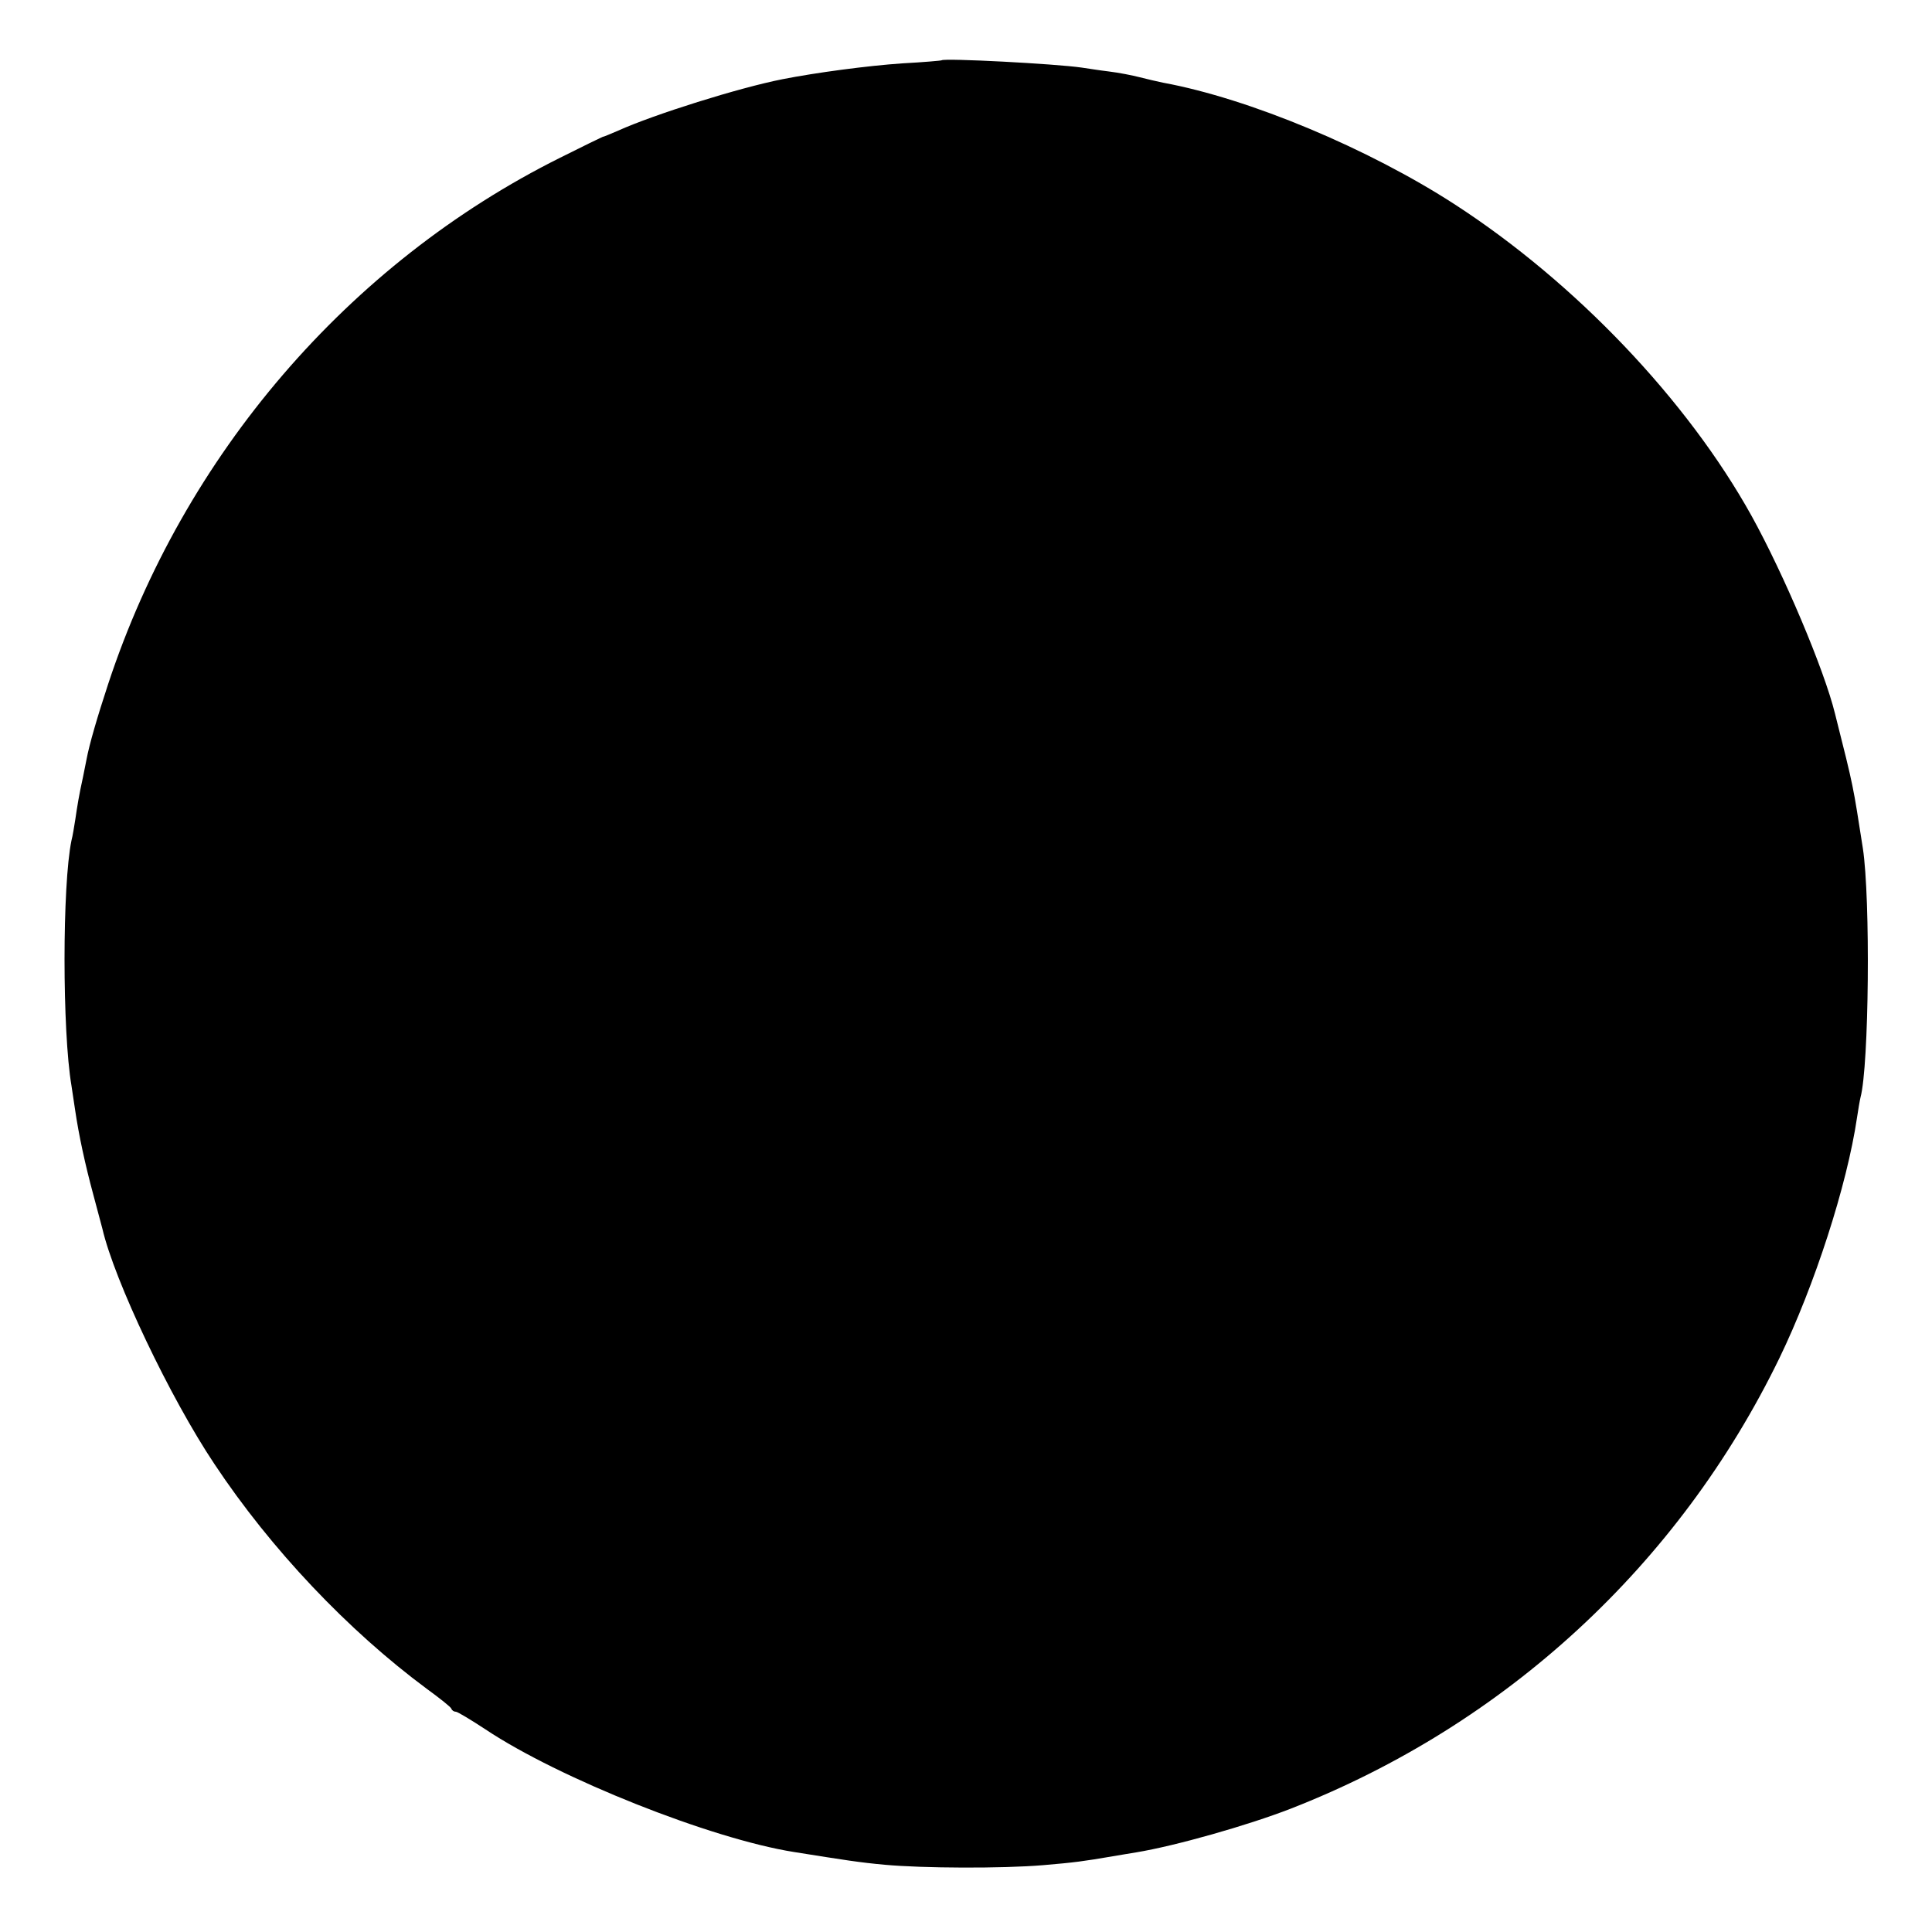 <?xml version="1.0" standalone="no"?>
<!DOCTYPE svg PUBLIC "-//W3C//DTD SVG 20010904//EN"
 "http://www.w3.org/TR/2001/REC-SVG-20010904/DTD/svg10.dtd">
<svg version="1.0" xmlns="http://www.w3.org/2000/svg"
 width="500pt" height="500pt" viewBox="0 0 500 500"
 preserveAspectRatio="xMidYMid meet">
<g transform="translate(0,500) scale(0.1,-0.1)"
fill="#000000" stroke="none">
<path d="M2437 4844 c-1 -1 -47 -5 -102 -8 -89 -6 -224 -24 -310 -41 -112 -22
-332 -91 -425 -133 -19 -8 -37 -16 -40 -16 -3 -1 -52 -25 -110 -54 -548 -273
-975 -770 -1170 -1362 -28 -85 -49 -157 -56 -195 -2 -11 -6 -31 -9 -45 -11
-50 -15 -76 -20 -110 -3 -19 -7 -44 -10 -55 -24 -115 -24 -494 0 -635 2 -14 6
-41 9 -60 10 -69 27 -146 47 -220 11 -41 22 -82 24 -90 31 -134 175 -437 290
-609 146 -220 346 -431 550 -582 33 -24 62 -47 63 -51 2 -5 7 -8 12 -8 4 0 39
-21 77 -46 189 -126 583 -283 798 -317 132 -21 169 -27 235 -33 98 -9 303 -10
410 -1 82 7 104 10 180 23 19 3 46 8 60 10 103 17 289 70 400 113 556 217
1005 631 1265 1166 91 188 175 447 201 623 3 20 7 44 9 52 22 82 26 514 6 645
-26 165 -22 150 -72 348 -28 114 -132 360 -216 512 -166 299 -455 603 -768
806 -224 145 -532 274 -755 315 -14 3 -41 9 -60 14 -19 5 -55 12 -80 15 -25 3
-56 8 -70 10 -68 10 -356 25 -363 19z"/>
</g>
</svg>
